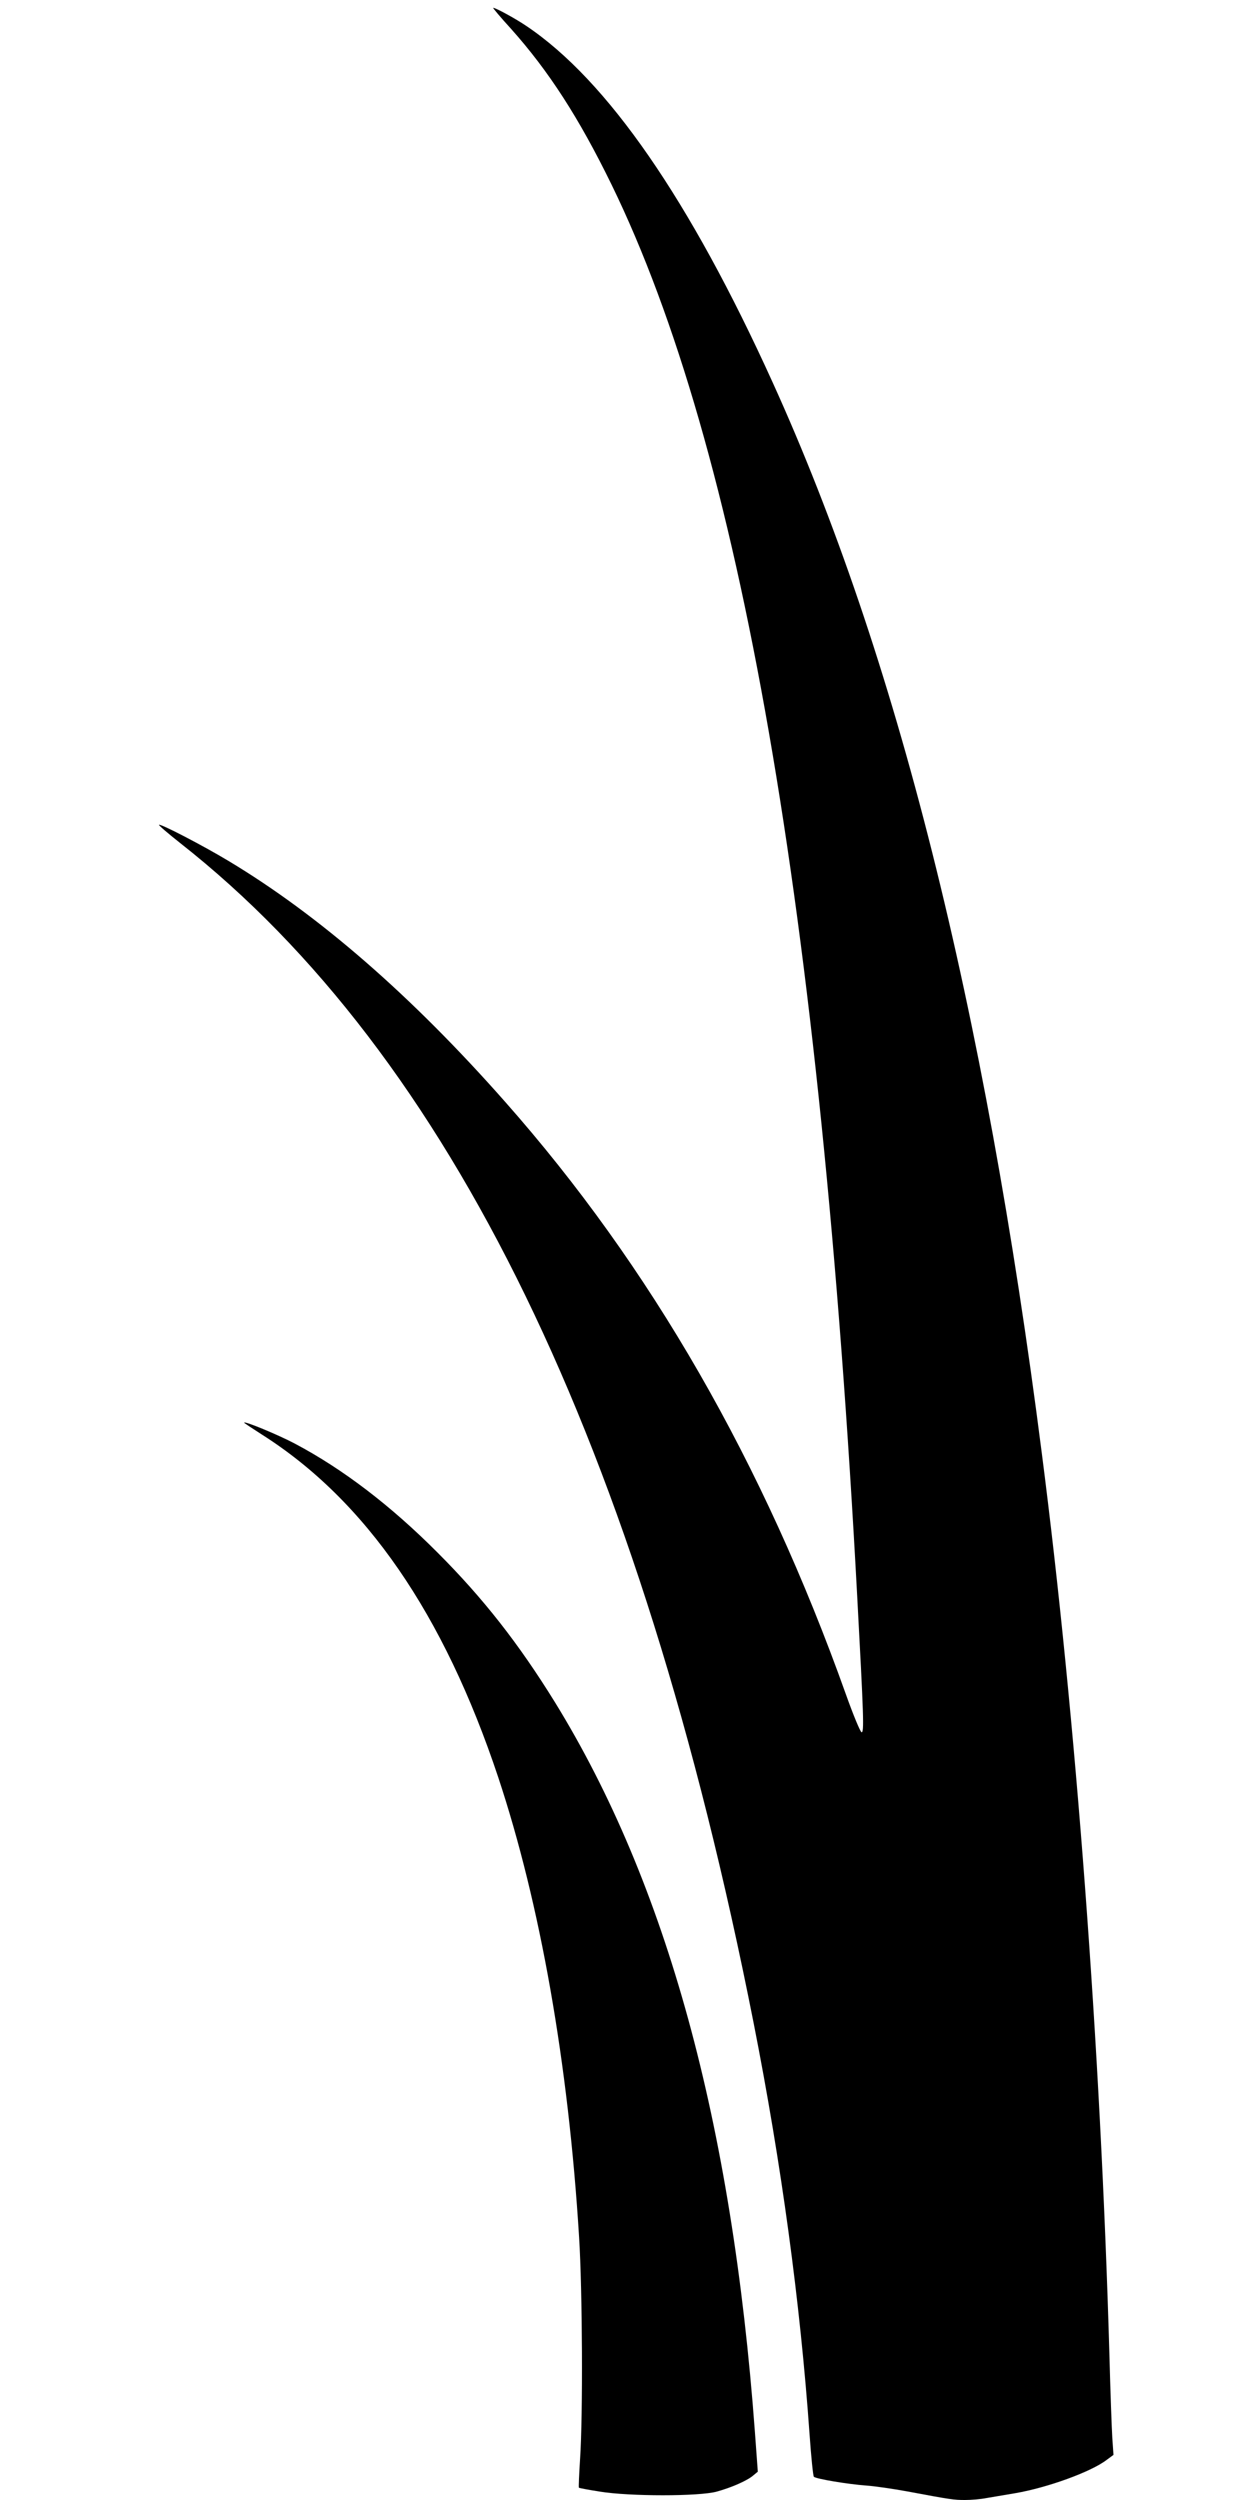 <?xml version="1.0" standalone="no"?>
<!DOCTYPE svg PUBLIC "-//W3C//DTD SVG 20010904//EN"
 "http://www.w3.org/TR/2001/REC-SVG-20010904/DTD/svg10.dtd">
<svg version="1.0" xmlns="http://www.w3.org/2000/svg"
 width="640pt" height="1280pt" viewBox="0 0 640 1280"
 preserveAspectRatio="xMidYMid meet">
<g transform="translate(0,1280) scale(0.1,-0.1)"
fill="#000000" stroke="none">
<path d="M2616 12653 c193 -216 348 -456 515 -798 659 -1352 1070 -3715 1258
-7230 33 -613 36 -698 22 -694 -7 3 -43 90 -80 194 -423 1187 -1000 2191
-1745 3034 -480 544 -953 955 -1416 1233 -133 80 -349 192 -356 185 -3 -2 46
-44 108 -93 1384 -1088 2352 -3079 2937 -6044 142 -721 238 -1427 286 -2104 8
-115 18 -213 22 -217 11 -11 173 -38 268 -45 44 -3 139 -17 210 -30 224 -42
240 -44 296 -44 31 0 80 4 110 10 30 5 96 16 148 25 163 28 388 109 468 171
l34 25 -6 87 c-3 48 -10 242 -15 432 -45 1566 -171 3252 -346 4610 -293 2290
-745 4088 -1378 5482 -424 935 -847 1547 -1261 1825 -56 38 -157 93 -170 93
-3 0 37 -48 91 -107z"/>
<path d="M1250 5516 c0 -2 41 -29 91 -61 531 -337 931 -917 1210 -1755 215
-648 359 -1463 414 -2355 17 -271 20 -910 5 -1135 -5 -79 -8 -146 -6 -147 1
-2 50 -11 107 -20 152 -25 509 -25 599 0 76 21 156 56 187 83 l23 19 -15 205
c-117 1583 -453 2808 -1024 3735 -185 299 -366 531 -601 766 -239 240 -485
428 -731 558 -85 45 -259 117 -259 107z"/>
</g>
</svg>
